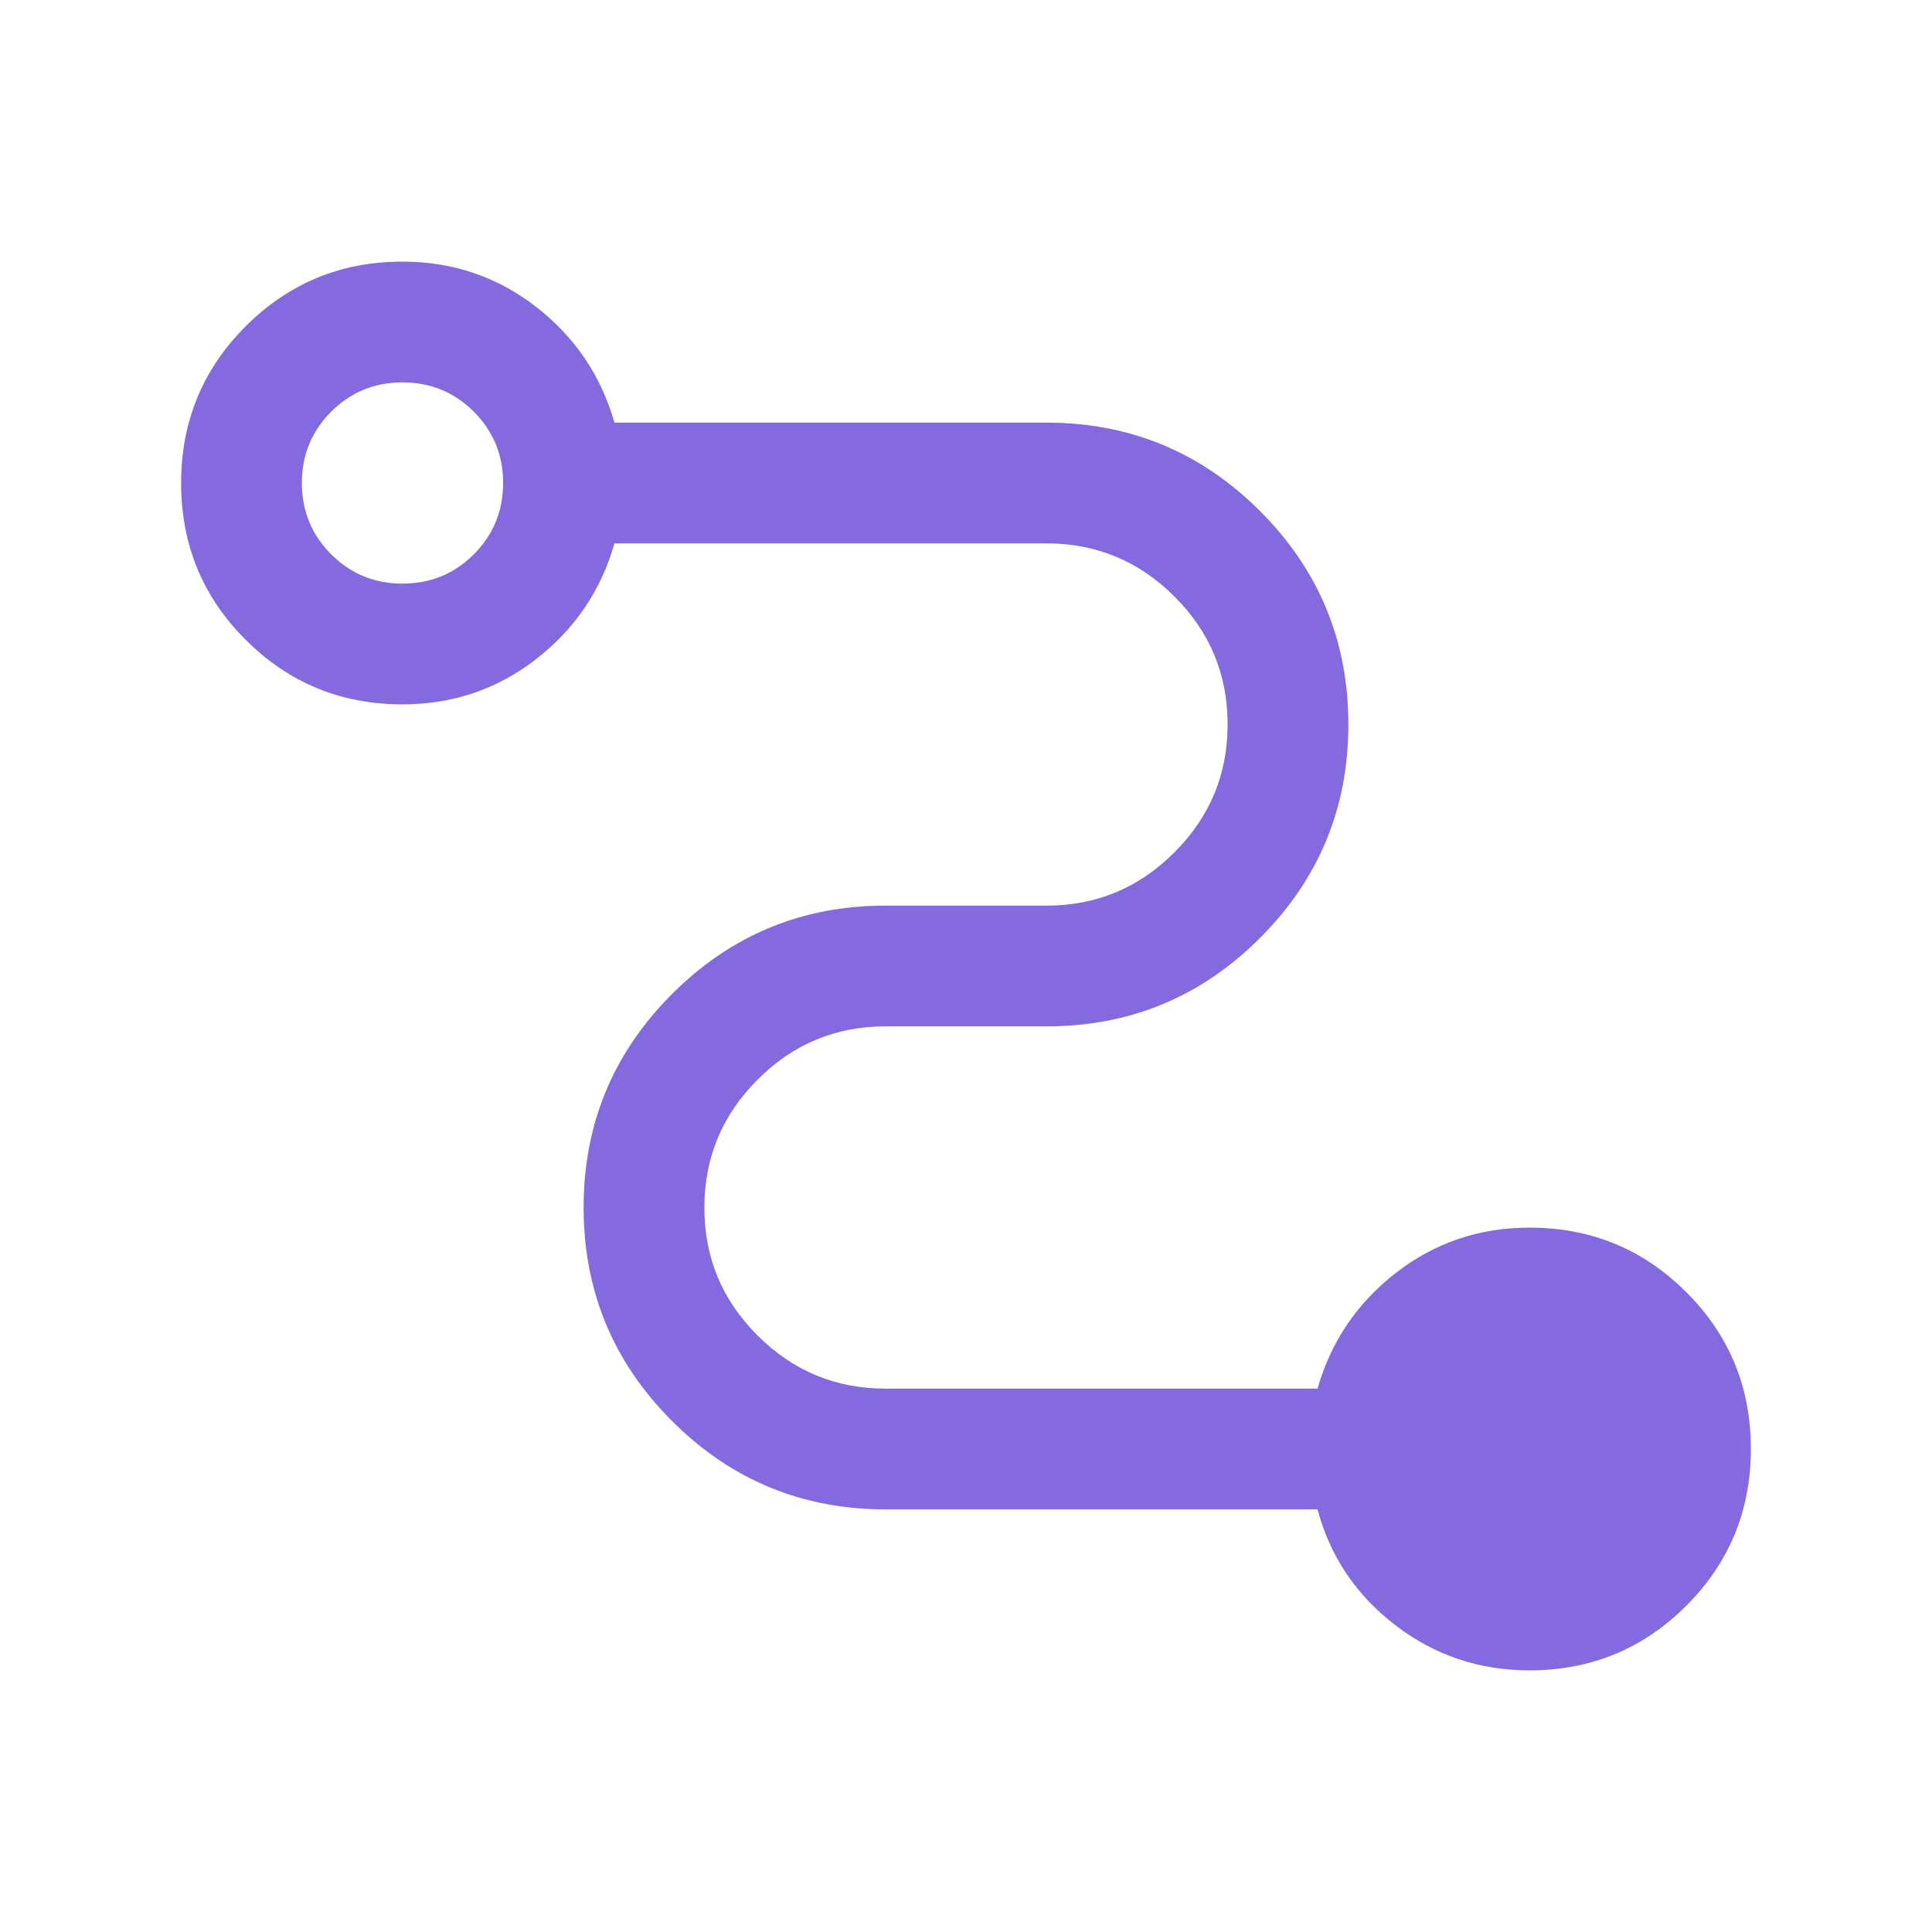 <?xml version="1.0" encoding="UTF-8"?>
<svg width="24px" height="24px" viewBox="0 0 24 24" version="1.1" xmlns="http://www.w3.org/2000/svg" xmlns:xlink="http://www.w3.org/1999/xlink">
    <title>bst-icon-conversion_path</title>
    <g id="bst-icon-conversion_path" stroke="none" fill="none" fill-rule="nonzero">
        <path d="M19,20.75 C18.376,20.75 17.82,20.562 17.332,20.188 C16.844,19.812 16.522,19.333 16.367,18.75 L11,18.75 C9.964,18.75 9.08,18.384 8.348,17.652 C7.616,16.92 7.25,16.036 7.25,15 C7.25,13.964 7.616,13.08 8.348,12.348 C9.08,11.616 9.964,11.25 11,11.25 L13,11.25 C13.619,11.25 14.149,11.03 14.589,10.588 C15.03,10.148 15.25,9.617 15.25,8.998 C15.25,8.379 15.03,7.849 14.589,7.41 C14.149,6.97 13.619,6.75 13,6.75 L7.633,6.75 C7.467,7.333 7.143,7.812 6.66,8.188 C6.178,8.562 5.624,8.75 5,8.75 C4.236,8.75 3.587,8.483 3.052,7.948 C2.517,7.414 2.25,6.765 2.25,6.001 C2.25,5.238 2.517,4.588 3.052,4.053 C3.587,3.518 4.236,3.25 5,3.25 C5.624,3.25 6.178,3.438 6.66,3.812 C7.143,4.188 7.467,4.667 7.633,5.25 L13,5.25 C14.036,5.25 14.92,5.616 15.652,6.348 C16.384,7.08 16.75,7.964 16.75,9 C16.75,10.036 16.384,10.92 15.652,11.652 C14.92,12.384 14.036,12.75 13,12.75 L11,12.75 C10.381,12.75 9.851,12.97 9.411,13.412 C8.97,13.852 8.75,14.383 8.75,15.002 C8.75,15.621 8.97,16.151 9.411,16.59 C9.851,17.03 10.381,17.25 11,17.25 L16.367,17.25 C16.533,16.667 16.857,16.188 17.34,15.812 C17.822,15.438 18.376,15.25 19,15.25 C19.764,15.25 20.413,15.517 20.948,16.052 C21.483,16.586 21.75,17.235 21.75,17.999 C21.75,18.762 21.483,19.412 20.948,19.947 C20.413,20.482 19.764,20.75 19,20.75 Z M5,7.25 C5.348,7.25 5.643,7.128 5.886,6.886 C6.128,6.643 6.25,6.348 6.25,6 C6.25,5.652 6.128,5.357 5.886,5.114 C5.643,4.872 5.348,4.75 5,4.75 C4.652,4.75 4.357,4.872 4.114,5.114 C3.872,5.357 3.75,5.652 3.75,6 C3.75,6.348 3.872,6.643 4.114,6.886 C4.357,7.128 4.652,7.25 5,7.25 Z" id="Shape" fill="#846ADE"></path>
    </g>
</svg>